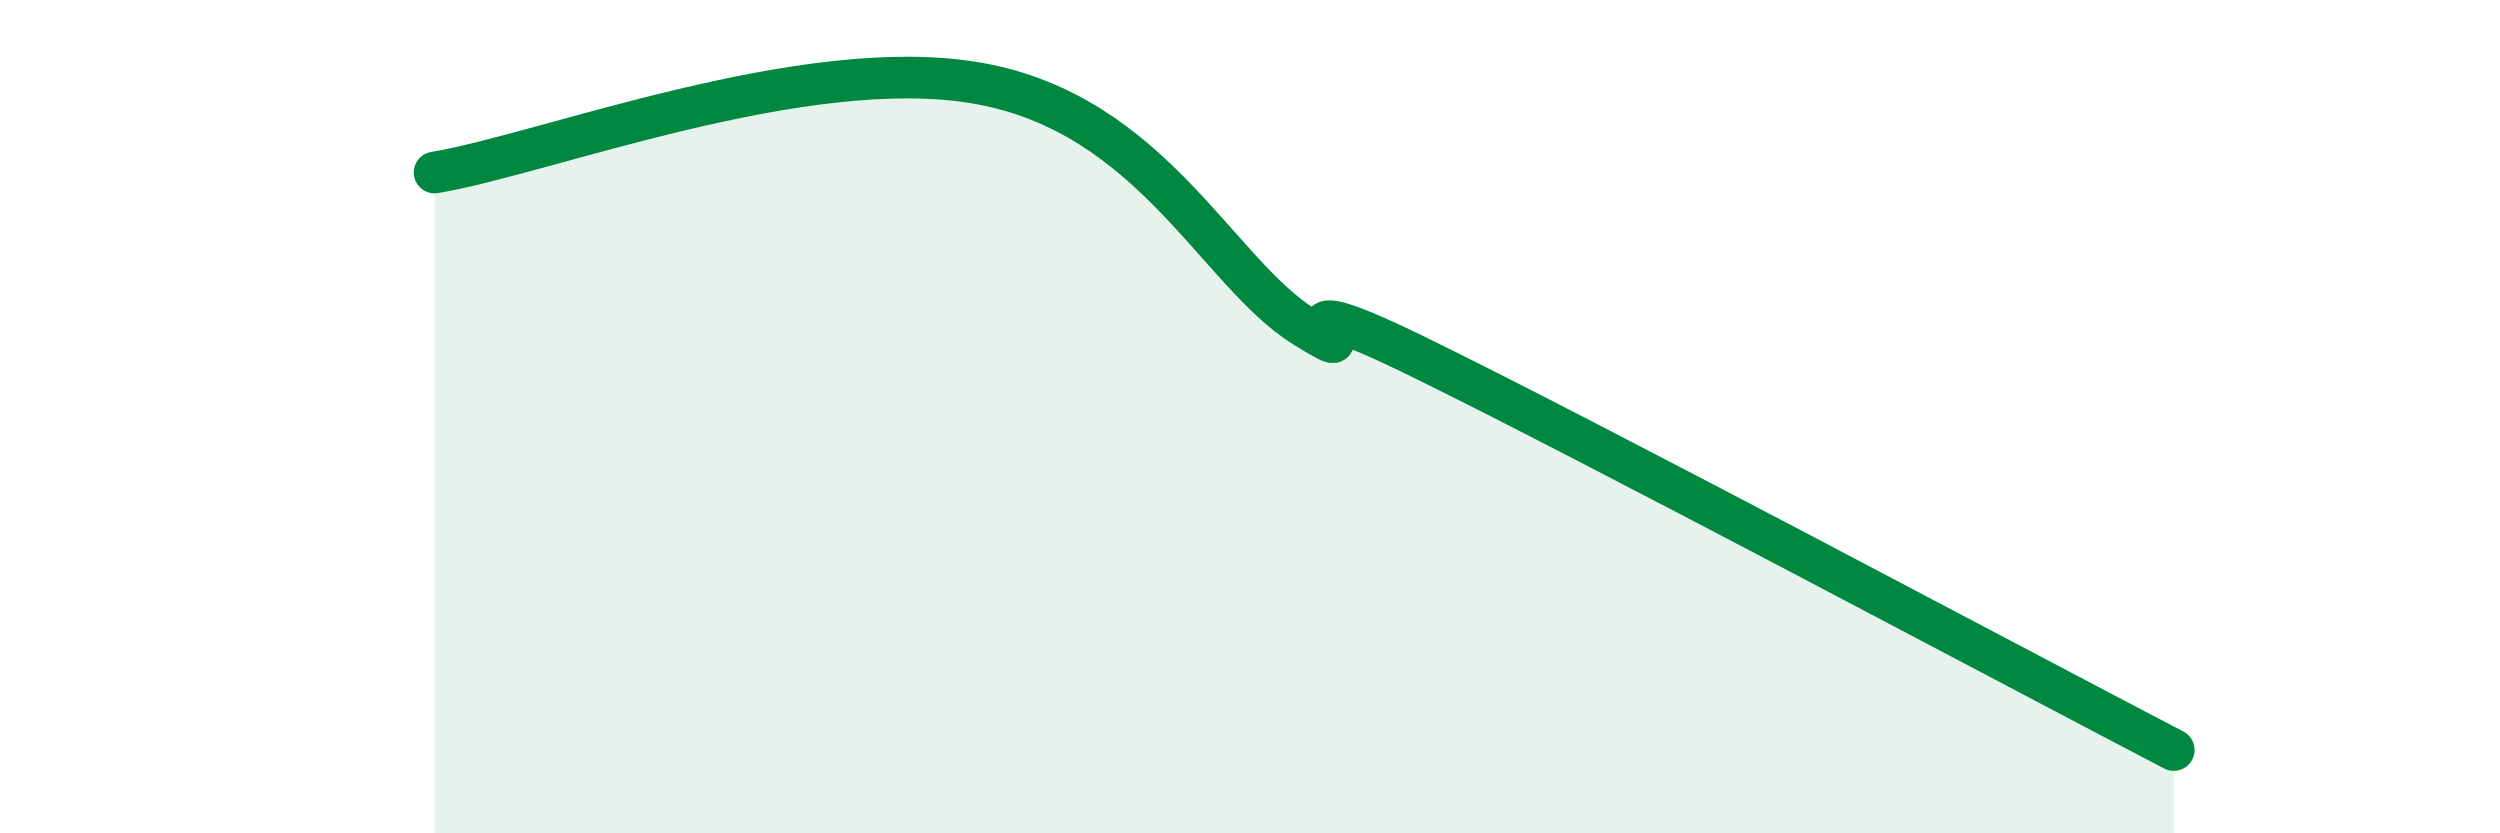 
    <svg width="60" height="20" viewBox="0 0 60 20" xmlns="http://www.w3.org/2000/svg">
      <path
        d="M 10.43,4.14 C 13.04,3.71 19.31,1.26 23.48,2 C 27.65,2.74 29.21,6.54 31.3,7.84 C 33.39,9.14 29.74,6.47 33.91,8.5 C 38.08,10.53 48.52,16.1 52.17,18L52.17 20L10.43 20Z"
        fill="#008740"
        opacity="0.1"
        stroke-linecap="round"
        stroke-linejoin="round"
      />
      <path
        d="M 10.43,4.14 C 13.04,3.71 19.31,1.26 23.48,2 C 27.65,2.74 29.21,6.54 31.3,7.84 C 33.39,9.14 29.74,6.47 33.91,8.5 C 38.08,10.53 48.52,16.1 52.17,18"
        stroke="#008740"
        stroke-width="1"
        fill="none"
        stroke-linecap="round"
        stroke-linejoin="round"
      />
    </svg>
  